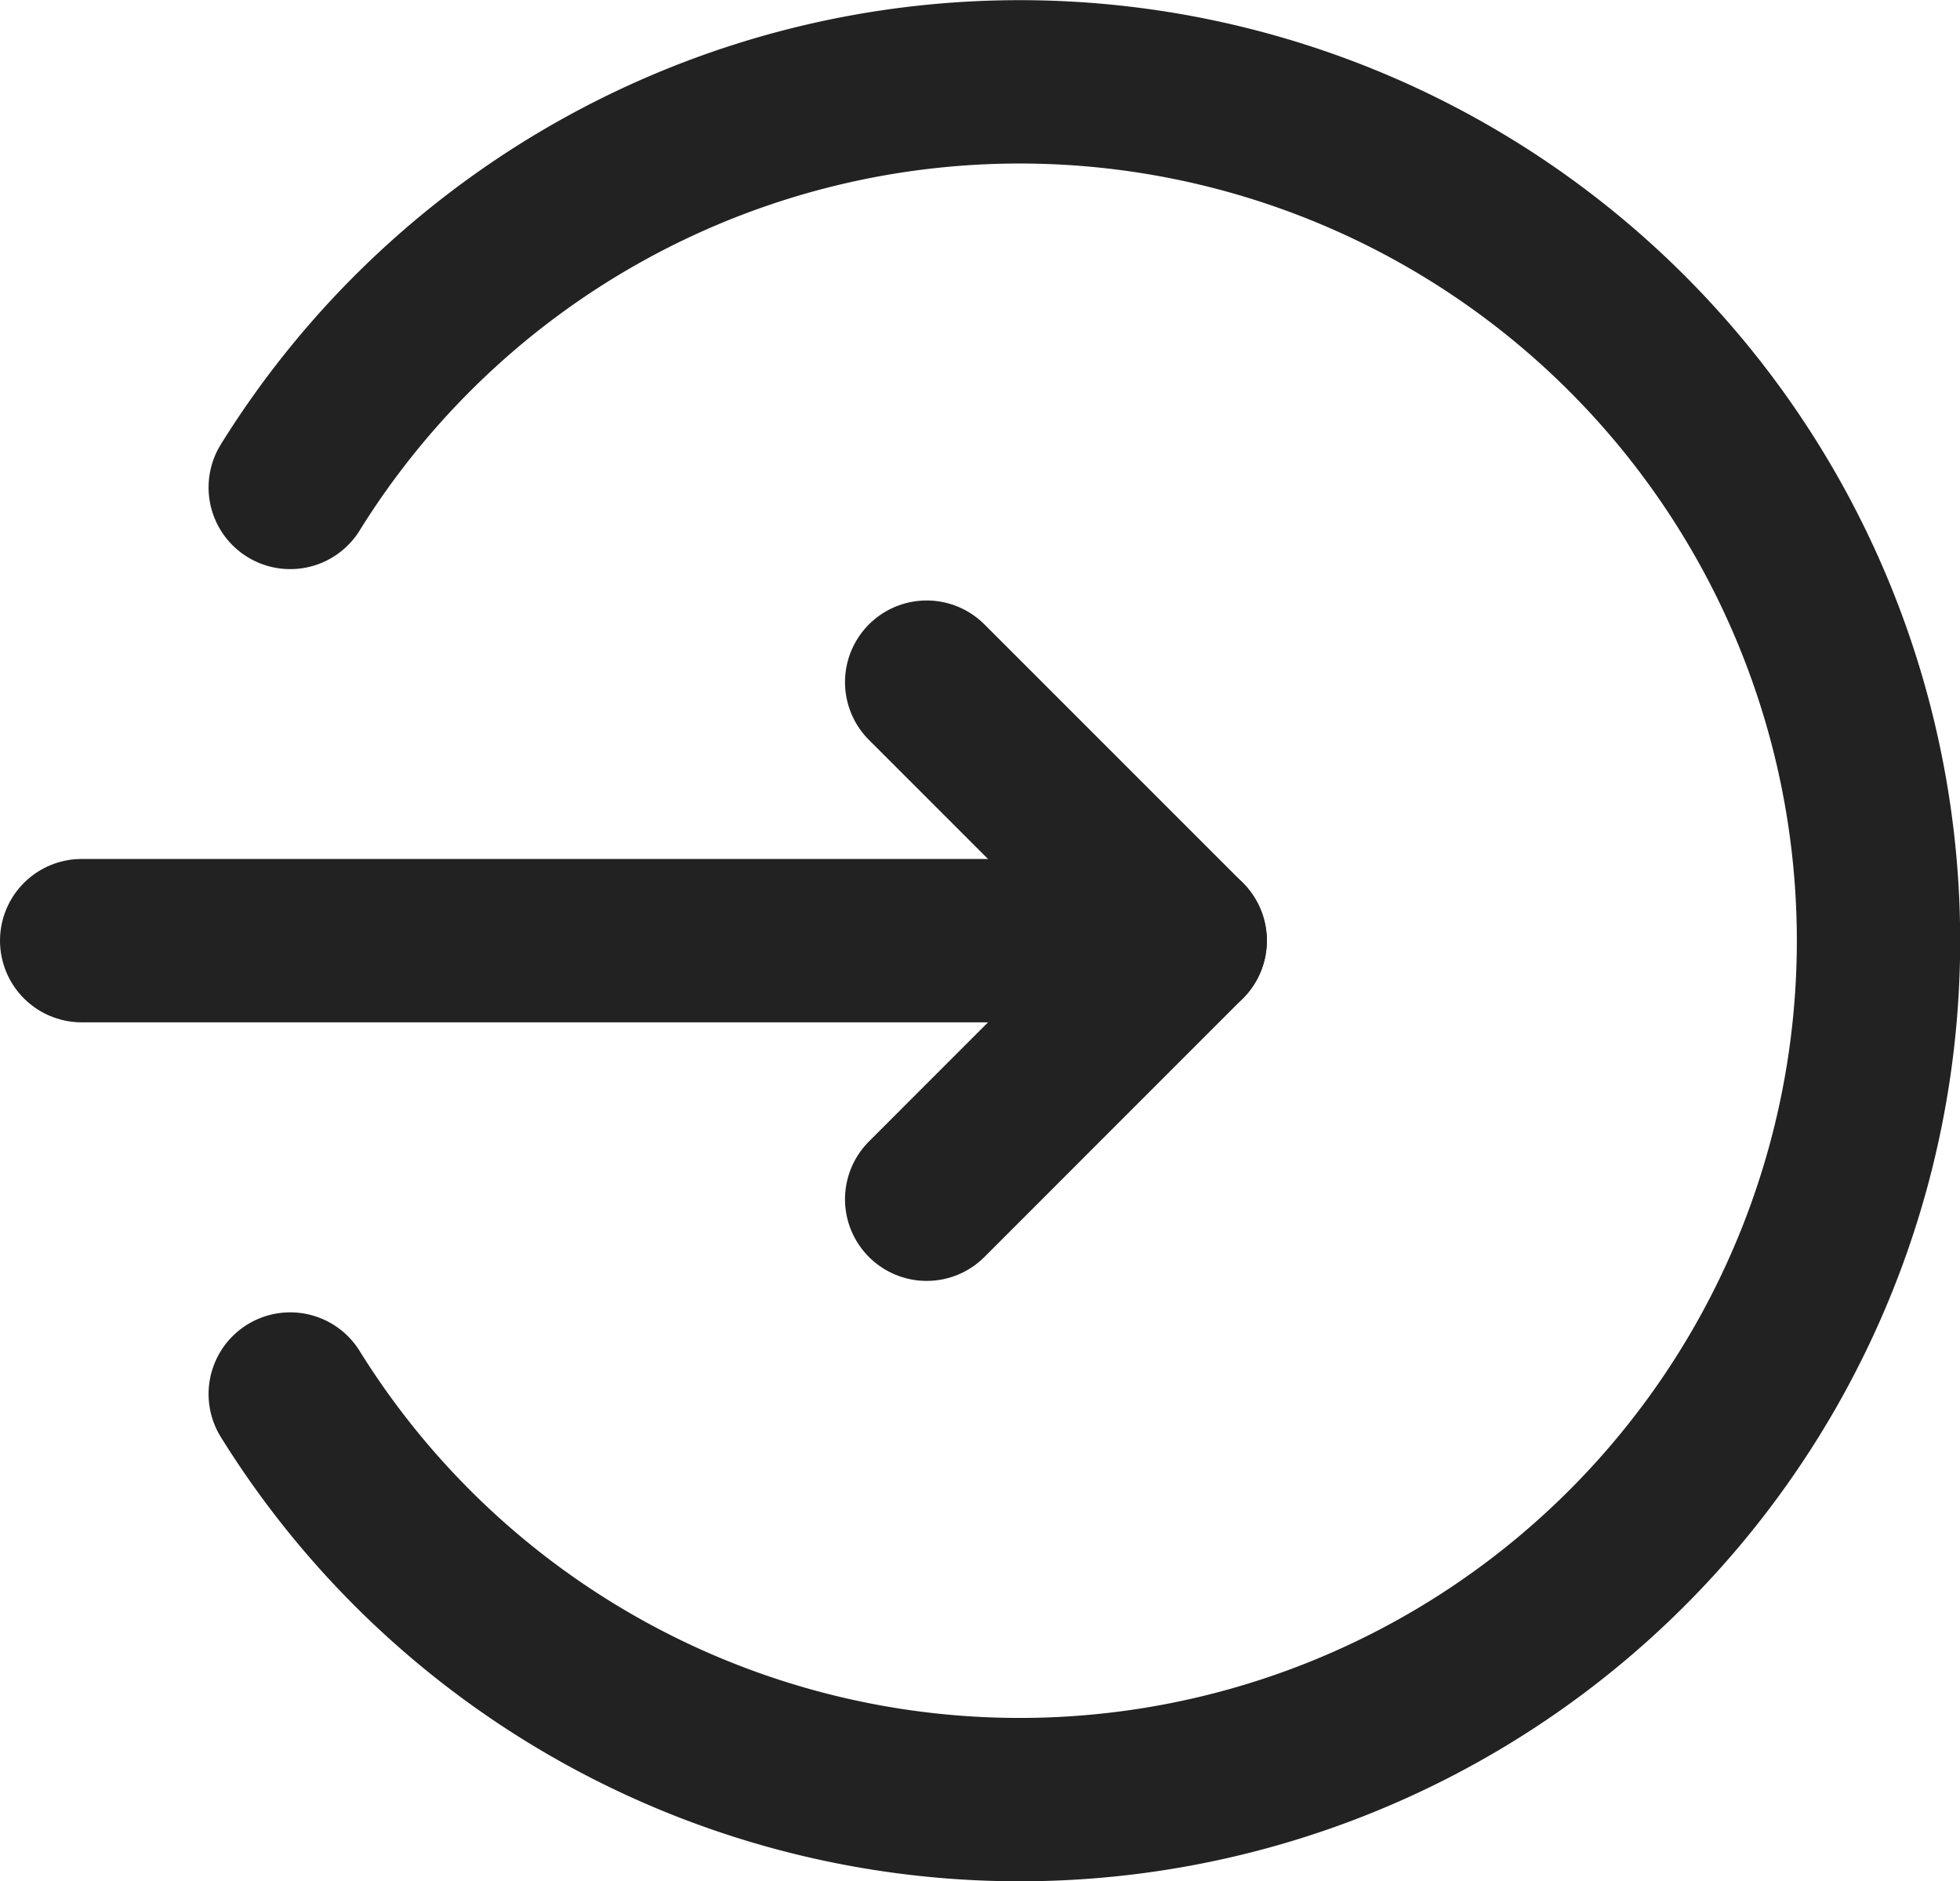 <svg xmlns="http://www.w3.org/2000/svg" width="24" height="23.032" viewBox="0 0 24 23.032">
  <g id="ログイン2" transform="translate(14820.5 12698.5)">
    <path id="パス_10" data-name="パス 10" d="M13.871,19.568a10.516,10.516,0,1,0,0-11.1" transform="translate(-14830.817 -12701)" fill="none" stroke="#222" stroke-linecap="round" stroke-linejoin="round" stroke-width="2"/>
    <line id="線_3" data-name="線 3" x2="13.513" transform="translate(-14819.5 -12686.983)" fill="none" stroke="#222" stroke-linecap="round" stroke-linejoin="round" stroke-width="2"/>
    <path id="パス_11" data-name="パス 11" d="M45.519,33.348l3.165,3.165-3.165,3.166" transform="translate(-14854.672 -12723.496)" fill="none" stroke="#222" stroke-linecap="round" stroke-linejoin="round" stroke-width="2"/>
  </g>
</svg>
